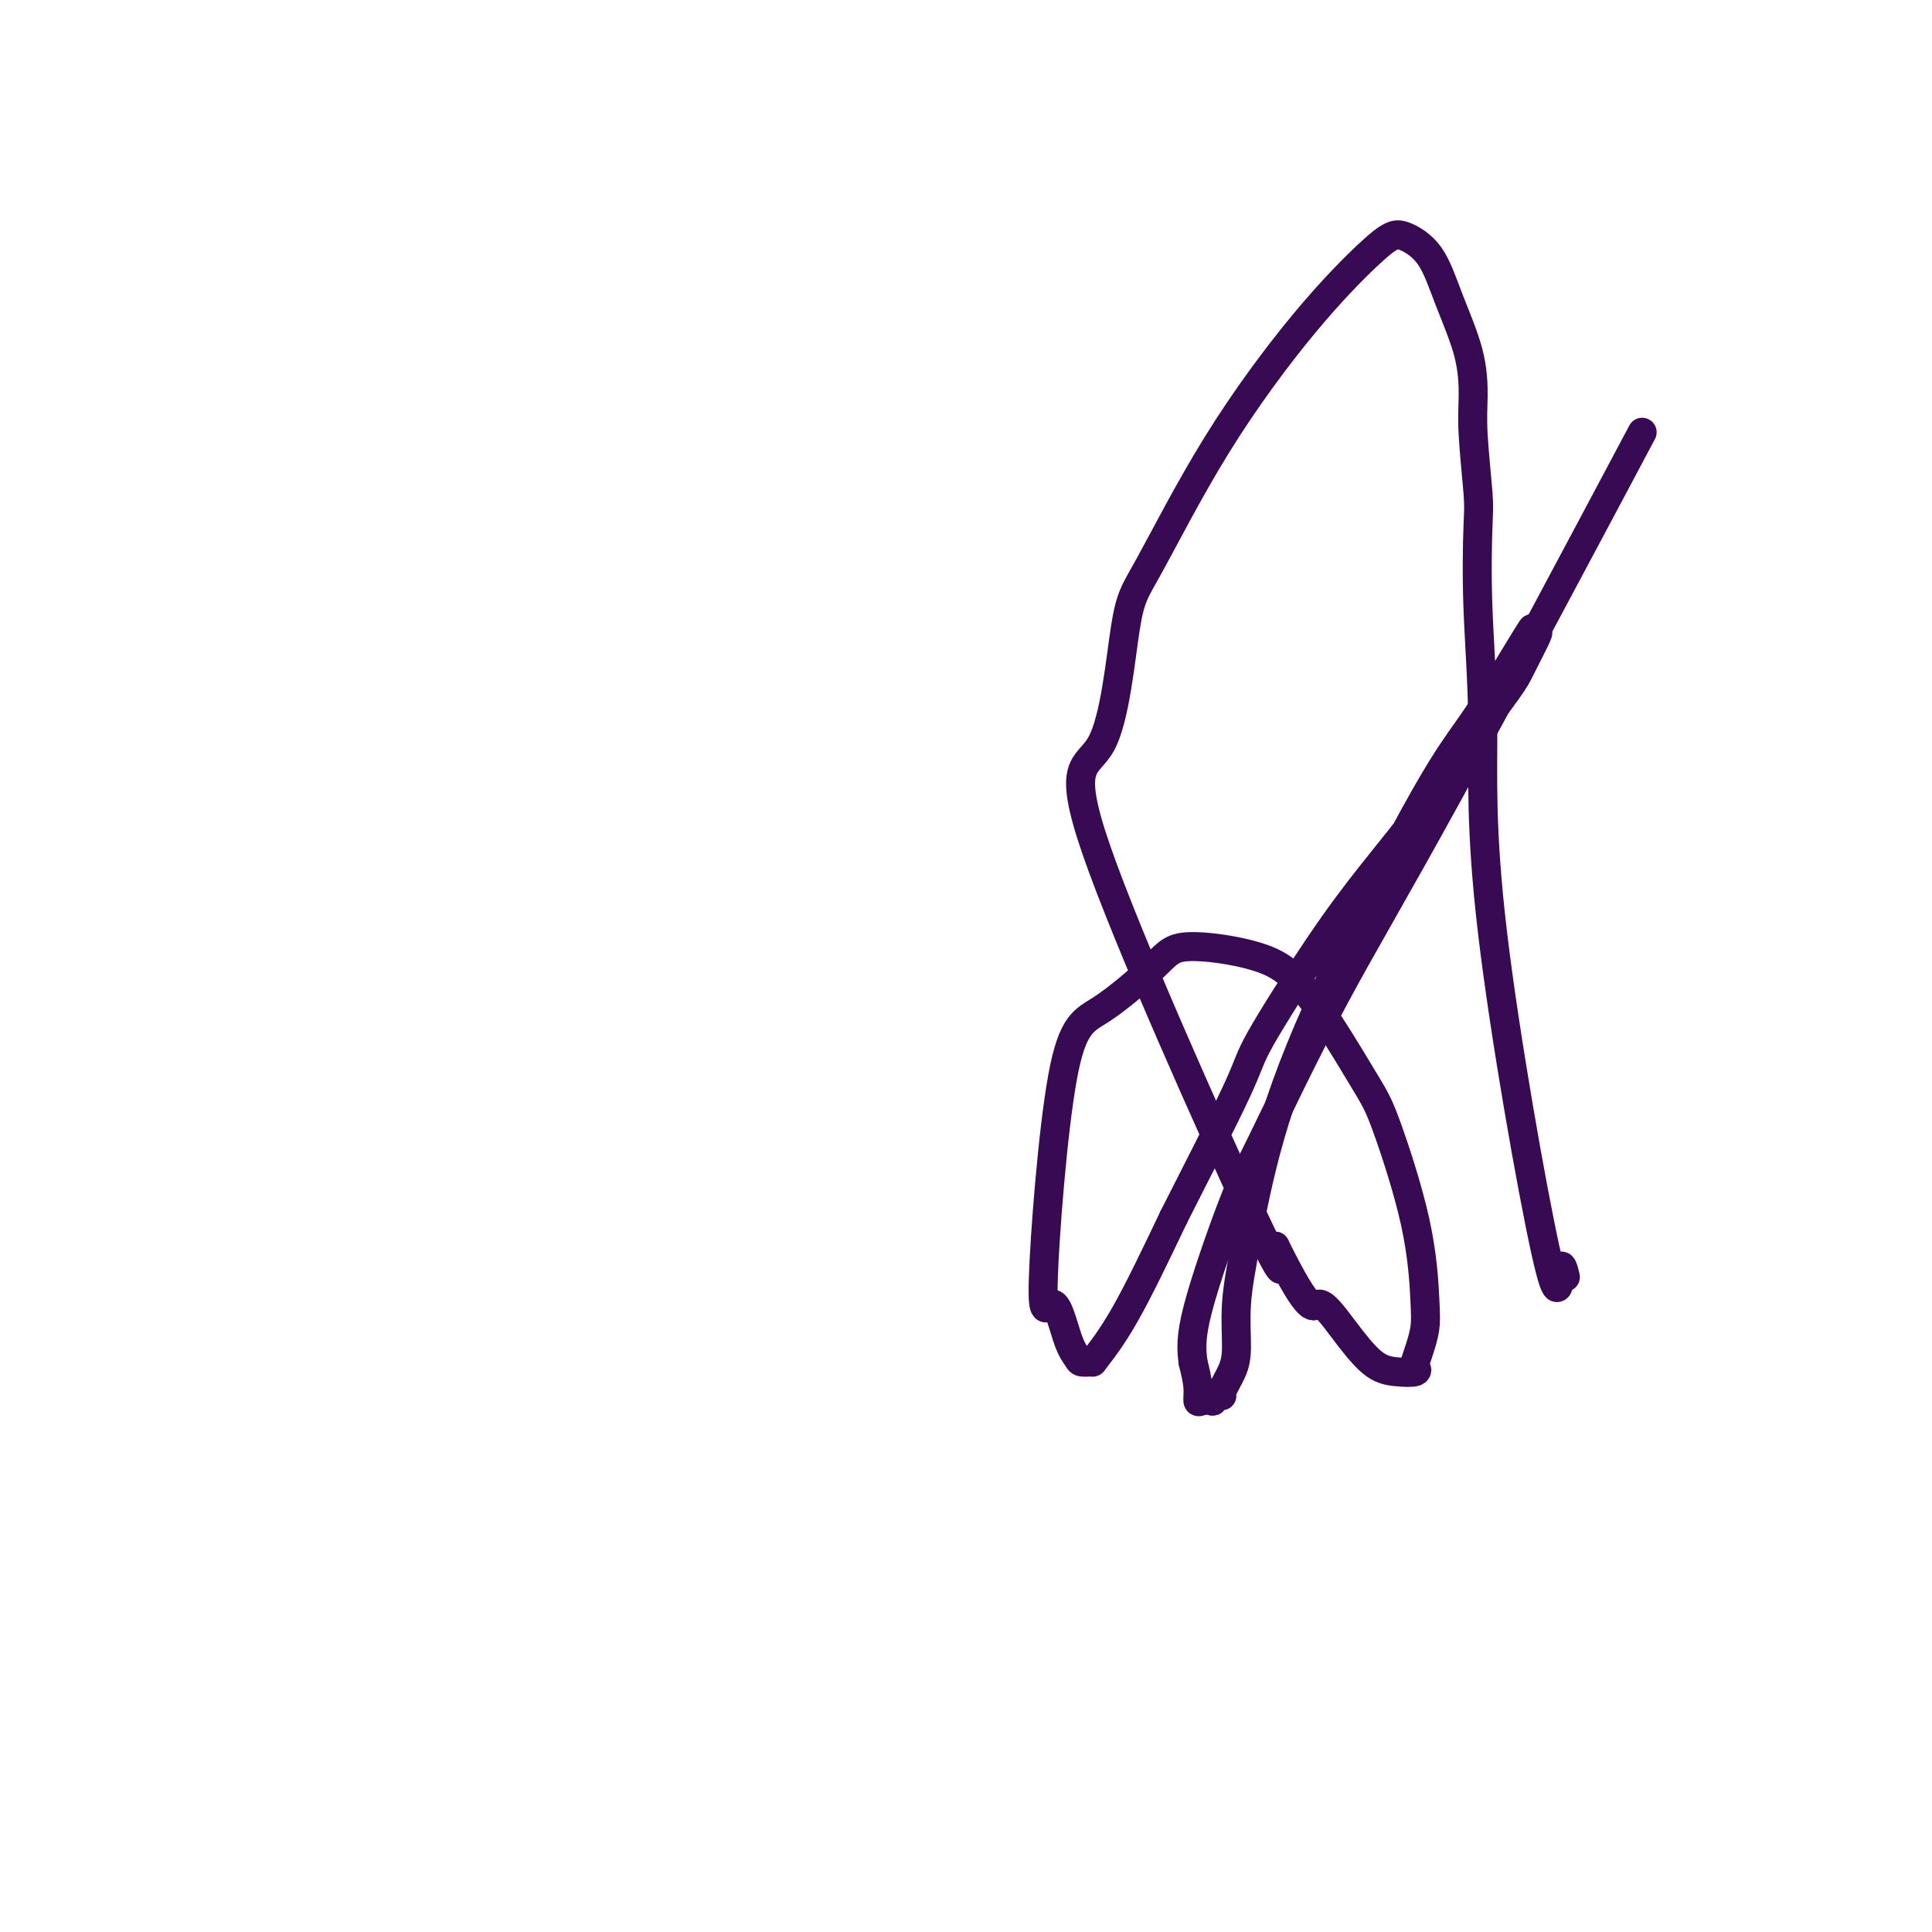 <svg viewBox='0 0 400 400' version='1.1' xmlns='http://www.w3.org/2000/svg' xmlns:xlink='http://www.w3.org/1999/xlink'><g fill='none' stroke='#370A53' stroke-width='6' stroke-linecap='round' stroke-linejoin='round'><path d='M324,264c-0.029,-0.120 -0.058,-0.241 0,0c0.058,0.241 0.202,0.842 0,0c-0.202,-0.842 -0.751,-3.129 -1,-1c-0.249,2.129 -0.196,8.673 -3,-4c-2.804,-12.673 -8.463,-44.563 -11,-66c-2.537,-21.437 -1.952,-32.420 -2,-42c-0.048,-9.580 -0.731,-17.756 -1,-25c-0.269,-7.244 -0.125,-13.556 0,-17c0.125,-3.444 0.232,-4.021 0,-7c-0.232,-2.979 -0.801,-8.362 -1,-12c-0.199,-3.638 -0.028,-5.532 0,-8c0.028,-2.468 -0.089,-5.510 -1,-9c-0.911,-3.490 -2.618,-7.426 -4,-11c-1.382,-3.574 -2.439,-6.784 -4,-9c-1.561,-2.216 -3.625,-3.438 -5,-4c-1.375,-0.562 -2.062,-0.464 -3,0c-0.938,0.464 -2.127,1.294 -5,4c-2.873,2.706 -7.431,7.289 -13,14c-5.569,6.711 -12.150,15.551 -18,25c-5.850,9.449 -10.969,19.507 -14,25c-3.031,5.493 -3.972,6.419 -5,13c-1.028,6.581 -2.141,18.815 -5,24c-2.859,5.185 -7.462,3.319 -1,22c6.462,18.681 23.989,57.909 32,75c8.011,17.091 6.505,12.046 5,7'/><path d='M264,258c7.539,15.205 7.888,12.219 9,12c1.112,-0.219 2.988,2.330 5,5c2.012,2.670 4.160,5.460 6,7c1.840,1.540 3.371,1.830 5,2c1.629,0.170 3.354,0.219 4,0c0.646,-0.219 0.212,-0.707 0,-1c-0.212,-0.293 -0.203,-0.389 0,-1c0.203,-0.611 0.598,-1.735 1,-3c0.402,-1.265 0.809,-2.672 1,-4c0.191,-1.328 0.165,-2.577 0,-6c-0.165,-3.423 -0.468,-9.021 -2,-16c-1.532,-6.979 -4.294,-15.340 -6,-20c-1.706,-4.660 -2.358,-5.620 -5,-10c-2.642,-4.380 -7.275,-12.180 -11,-17c-3.725,-4.820 -6.543,-6.661 -11,-8c-4.457,-1.339 -10.552,-2.177 -14,-2c-3.448,0.177 -4.250,1.367 -7,4c-2.750,2.633 -7.449,6.707 -11,9c-3.551,2.293 -5.953,2.803 -8,14c-2.047,11.197 -3.738,33.081 -4,42c-0.262,8.919 0.904,4.873 2,5c1.096,0.127 2.122,4.428 3,7c0.878,2.572 1.609,3.417 2,4c0.391,0.583 0.442,0.905 1,1c0.558,0.095 1.624,-0.036 2,0c0.376,0.036 0.063,0.241 1,-1c0.937,-1.241 3.125,-3.926 6,-9c2.875,-5.074 6.438,-12.537 10,-20'/><path d='M243,252c4.346,-8.572 10.211,-20.002 13,-26c2.789,-5.998 2.504,-6.563 5,-11c2.496,-4.437 7.775,-12.746 12,-19c4.225,-6.254 7.396,-10.452 11,-15c3.604,-4.548 7.642,-9.447 11,-14c3.358,-4.553 6.036,-8.762 9,-13c2.964,-4.238 6.215,-8.506 8,-11c1.785,-2.494 2.105,-3.214 3,-5c0.895,-1.786 2.366,-4.637 3,-6c0.634,-1.363 0.430,-1.238 0,-1c-0.430,0.238 -1.086,0.590 -1,0c0.086,-0.590 0.915,-2.123 -1,1c-1.915,3.123 -6.575,10.900 -10,16c-3.425,5.100 -5.615,7.522 -11,17c-5.385,9.478 -13.964,26.012 -20,39c-6.036,12.988 -9.528,22.430 -12,31c-2.472,8.570 -3.924,16.268 -5,22c-1.076,5.732 -1.776,9.498 -2,13c-0.224,3.502 0.028,6.741 0,9c-0.028,2.259 -0.338,3.537 -1,5c-0.662,1.463 -1.678,3.110 -2,4c-0.322,0.890 0.051,1.023 0,1c-0.051,-0.023 -0.525,-0.200 -1,0c-0.475,0.200 -0.950,0.778 -1,1c-0.050,0.222 0.323,0.087 0,0c-0.323,-0.087 -1.344,-0.126 -2,0c-0.656,0.126 -0.946,0.419 -1,0c-0.054,-0.419 0.127,-1.548 0,-3c-0.127,-1.452 -0.564,-3.226 -1,-5'/><path d='M247,282c-0.304,-2.565 -0.564,-4.977 1,-11c1.564,-6.023 4.950,-15.657 7,-21c2.050,-5.343 2.762,-6.396 6,-13c3.238,-6.604 9.002,-18.760 15,-30c5.998,-11.240 12.230,-21.565 24,-43c11.770,-21.435 29.077,-53.982 36,-67c6.923,-13.018 3.461,-6.509 0,0'/></g>
</svg>